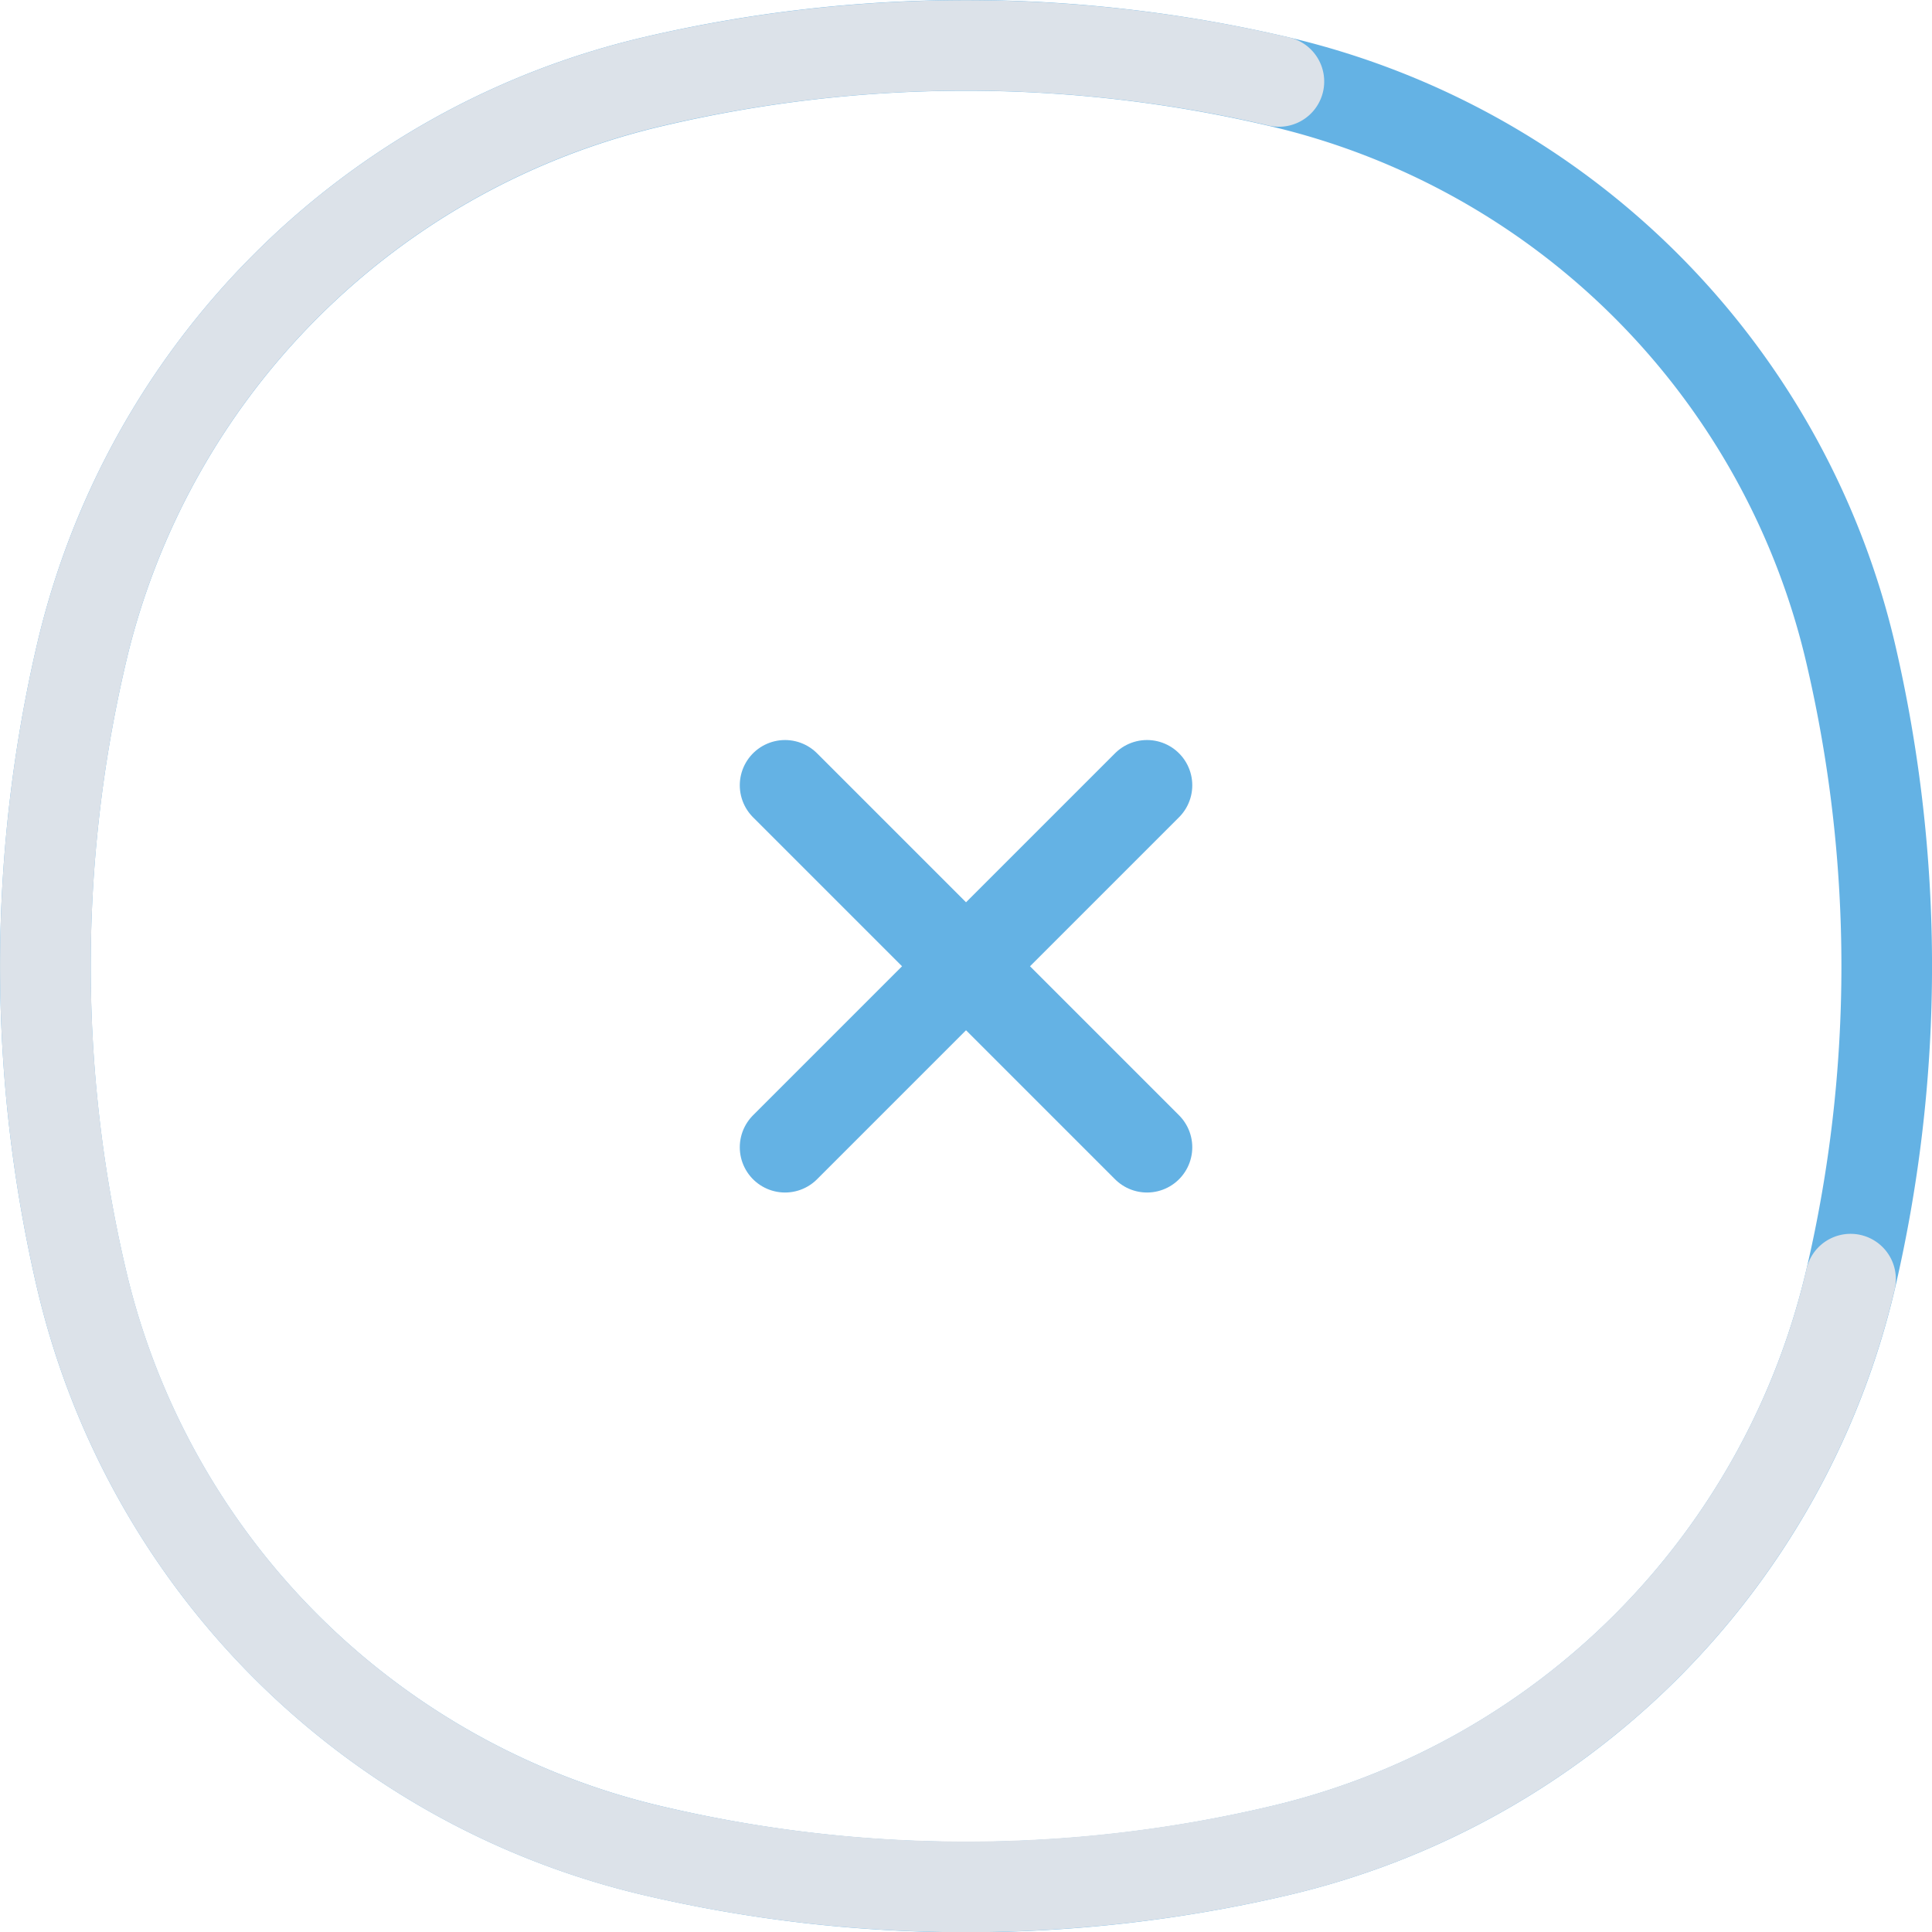 <svg xmlns="http://www.w3.org/2000/svg" width="32.023" height="32.029" viewBox="0 0 32.023 32.029">
  <g id="Close" transform="translate(-2.253 -2.251)">
    <path id="Path_192" data-name="Path 192" d="M18.265,2.251a23.459,23.459,0,0,1,5.344.618A13.49,13.49,0,0,1,33.662,12.92a23.552,23.552,0,0,1,0,10.689A13.49,13.49,0,0,1,23.61,33.662a23.43,23.43,0,0,1-10.689,0A13.49,13.49,0,0,1,2.869,23.61a23.524,23.524,0,0,1,0-10.689A13.49,13.49,0,0,1,12.921,2.868,23.46,23.46,0,0,1,18.265,2.251Zm0,30.529a21.958,21.958,0,0,0,5-.578A11.92,11.92,0,0,0,32.2,23.267a22.044,22.044,0,0,0,0-10,11.92,11.92,0,0,0-8.934-8.934,21.93,21.93,0,0,0-10,0,11.92,11.92,0,0,0-8.934,8.934,22.015,22.015,0,0,0,0,10A11.92,11.92,0,0,0,13.263,32.2,21.957,21.957,0,0,0,18.265,32.779Z" transform="translate(0 0)" fill="#64b2e4"/>
    <path id="Path_193" data-name="Path 193" d="M18.265,34.277a23.456,23.456,0,0,1-5.344-.614A13.49,13.49,0,0,1,2.869,23.61a23.523,23.523,0,0,1,0-10.689A13.49,13.49,0,0,1,12.921,2.869a23.523,23.523,0,0,1,10.689,0,.75.75,0,1,1-.343,1.46,22.015,22.015,0,0,0-10,0,11.92,11.92,0,0,0-8.934,8.934,22.016,22.016,0,0,0,0,10A11.92,11.92,0,0,0,13.263,32.2a22.044,22.044,0,0,0,10,0A11.92,11.92,0,0,0,32.2,23.267a.75.75,0,0,1,1.46.343A13.49,13.49,0,0,1,23.61,33.662,23.458,23.458,0,0,1,18.265,34.277Z" transform="translate(0)" fill="#dce2e9"/>
    <path id="Path_194" data-name="Path 194" d="M16.23,10.232l-6,6m6,0-6-6" transform="translate(5.035 5.035)" fill="#64b2e4" stroke="#64b2e4" stroke-linecap="round" stroke-width="1.5"/>
  </g>
</svg>
